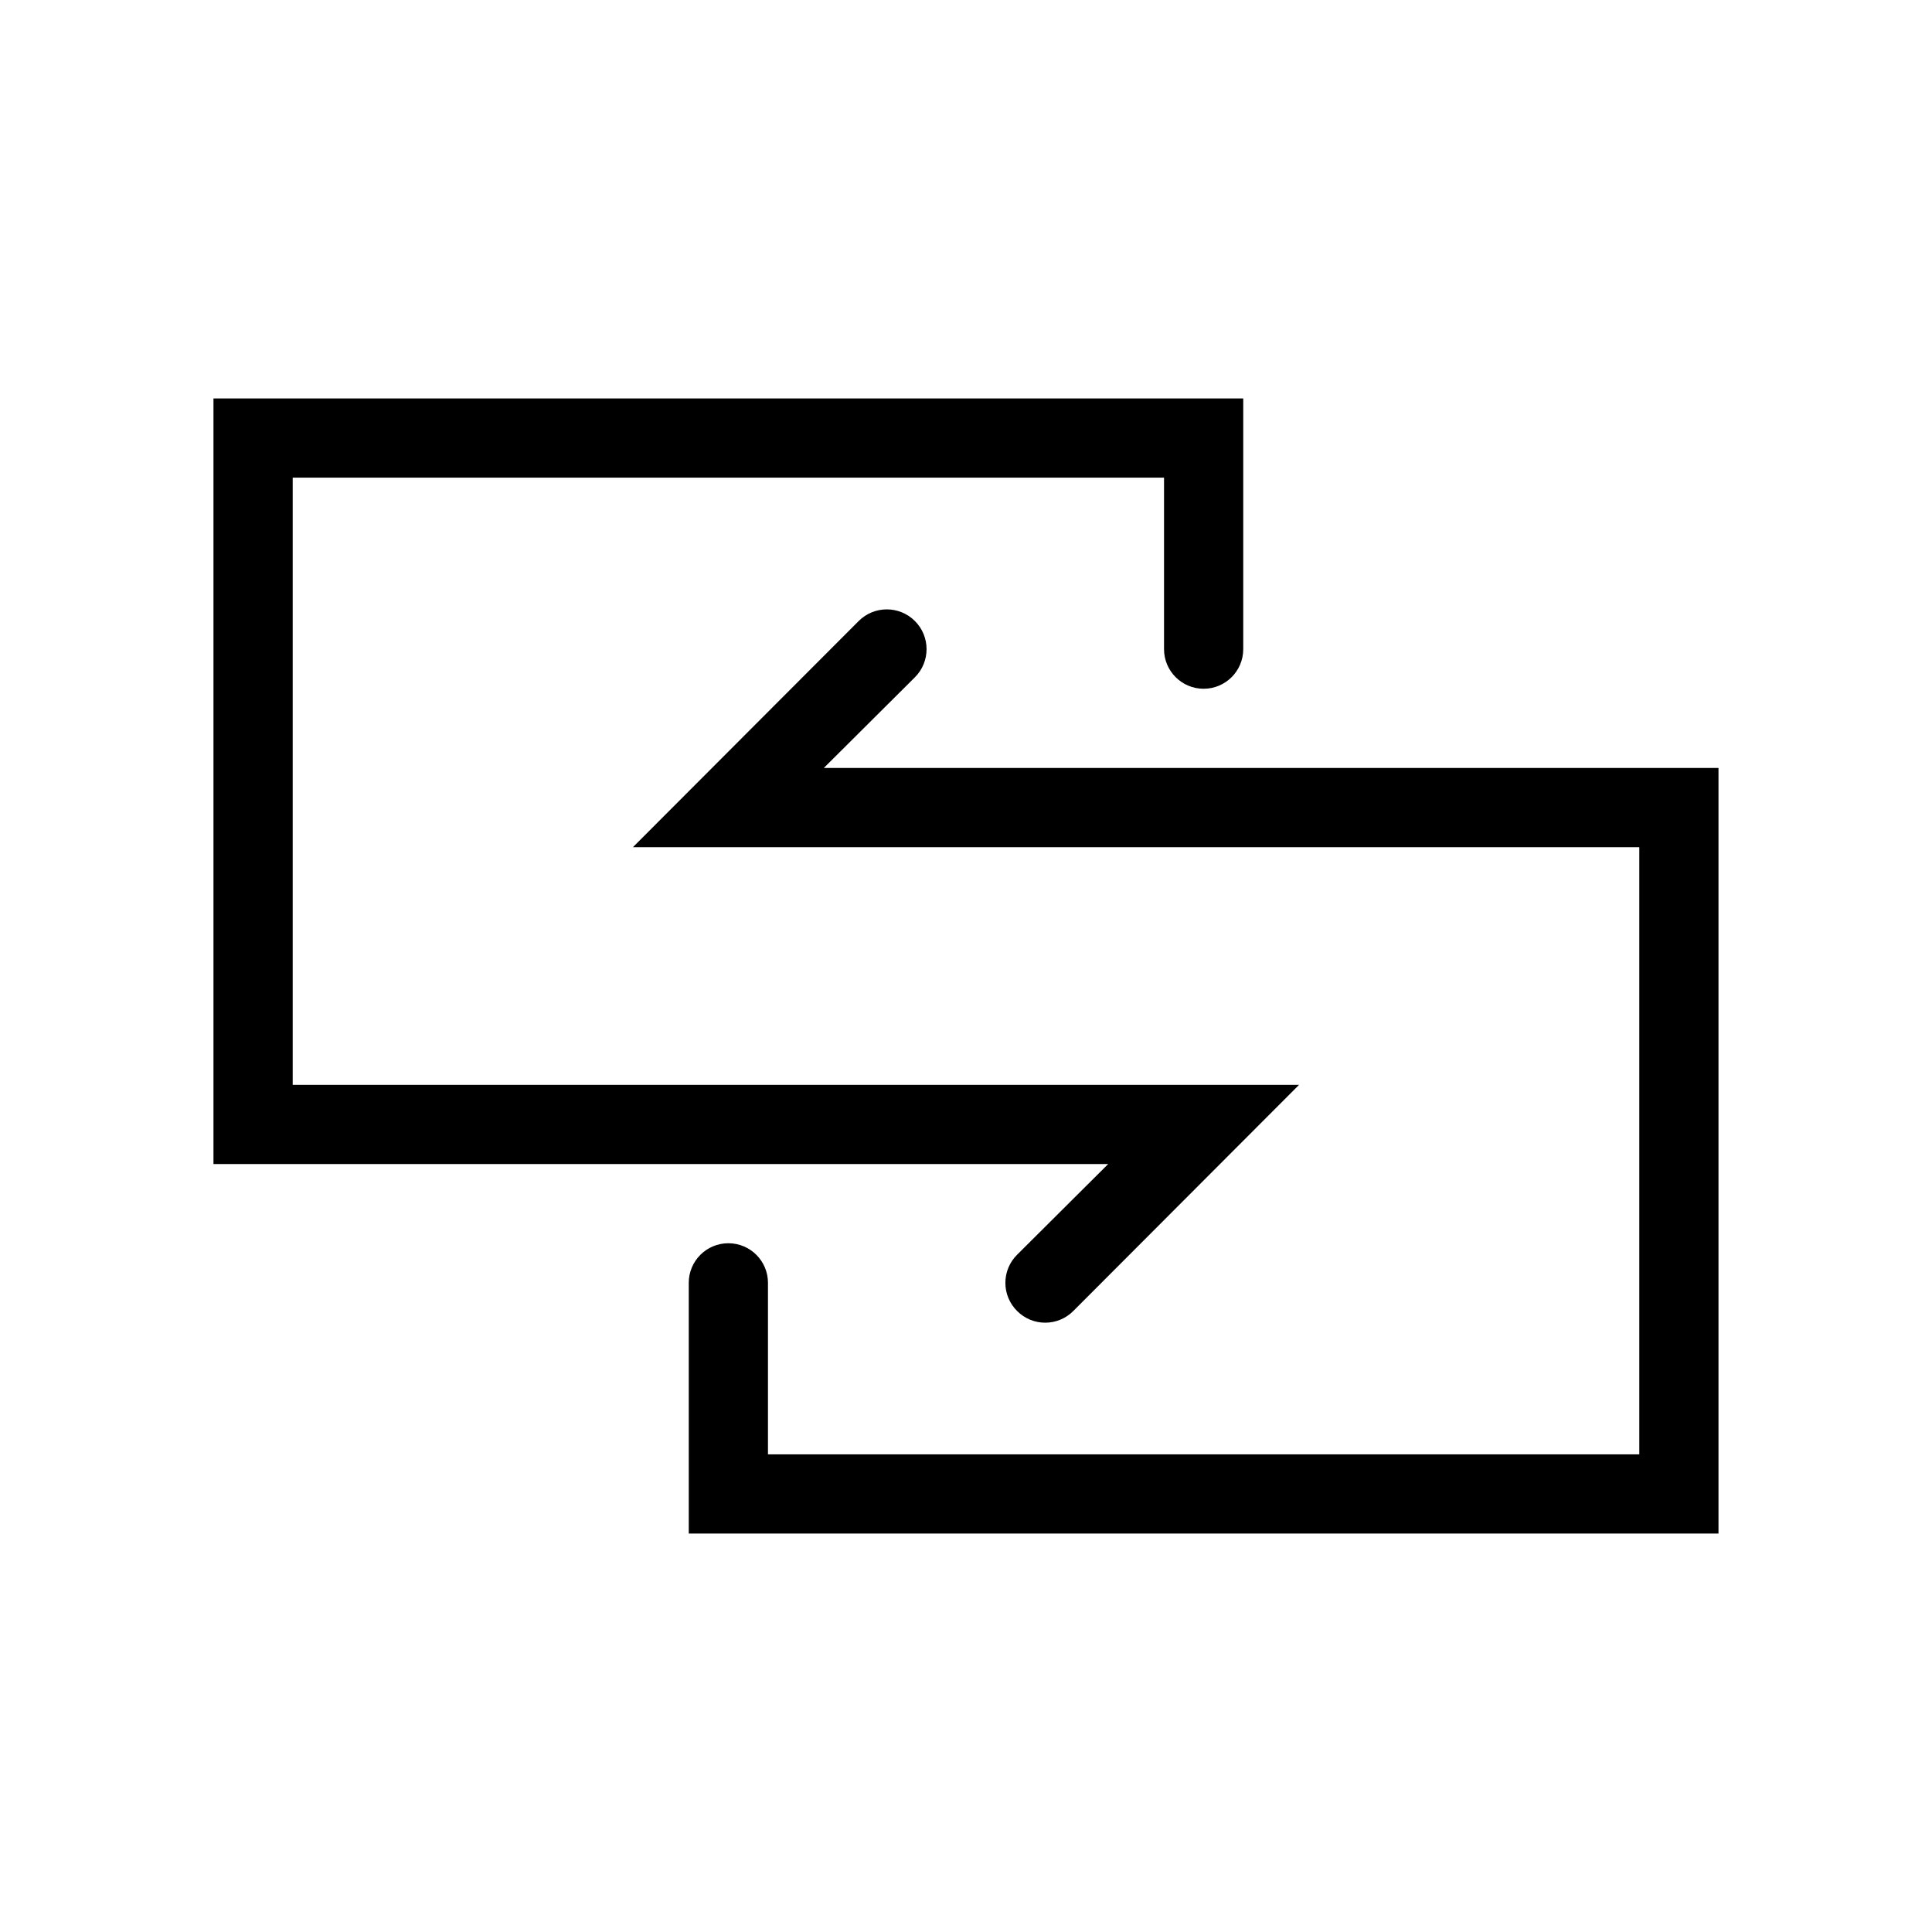 <?xml version="1.0" encoding="UTF-8"?>
<!-- The Best Svg Icon site in the world: iconSvg.co, Visit us! https://iconsvg.co -->
<svg fill="#000000" width="800px" height="800px" version="1.1" viewBox="144 144 512 512" xmlns="http://www.w3.org/2000/svg">
 <g>
  <path d="m413.54 476.52c-1.988 1.969-3.106 4.652-3.106 7.449 0 2.801 1.117 5.484 3.106 7.453 1.969 1.988 4.652 3.106 7.453 3.106 2.797 0 5.481-1.117 7.449-3.106l59.828-59.93h-266.7v-160.91h230.91v45.449c0 5.797 4.699 10.496 10.496 10.496 5.797 0 10.496-4.699 10.496-10.496v-66.441h-272.9v202.89h237.11z"/>
  <path d="m362.32 347.52 24.141-24.035c4.117-4.117 4.117-10.789 0-14.906-4.113-4.117-10.785-4.117-14.902 0l-59.828 59.934h266.7v160.9h-230.91v-45.449c0-5.793-4.699-10.492-10.496-10.492-5.797 0-10.496 4.699-10.496 10.492v66.441h272.89v-202.89z"/>
 </g>
</svg>